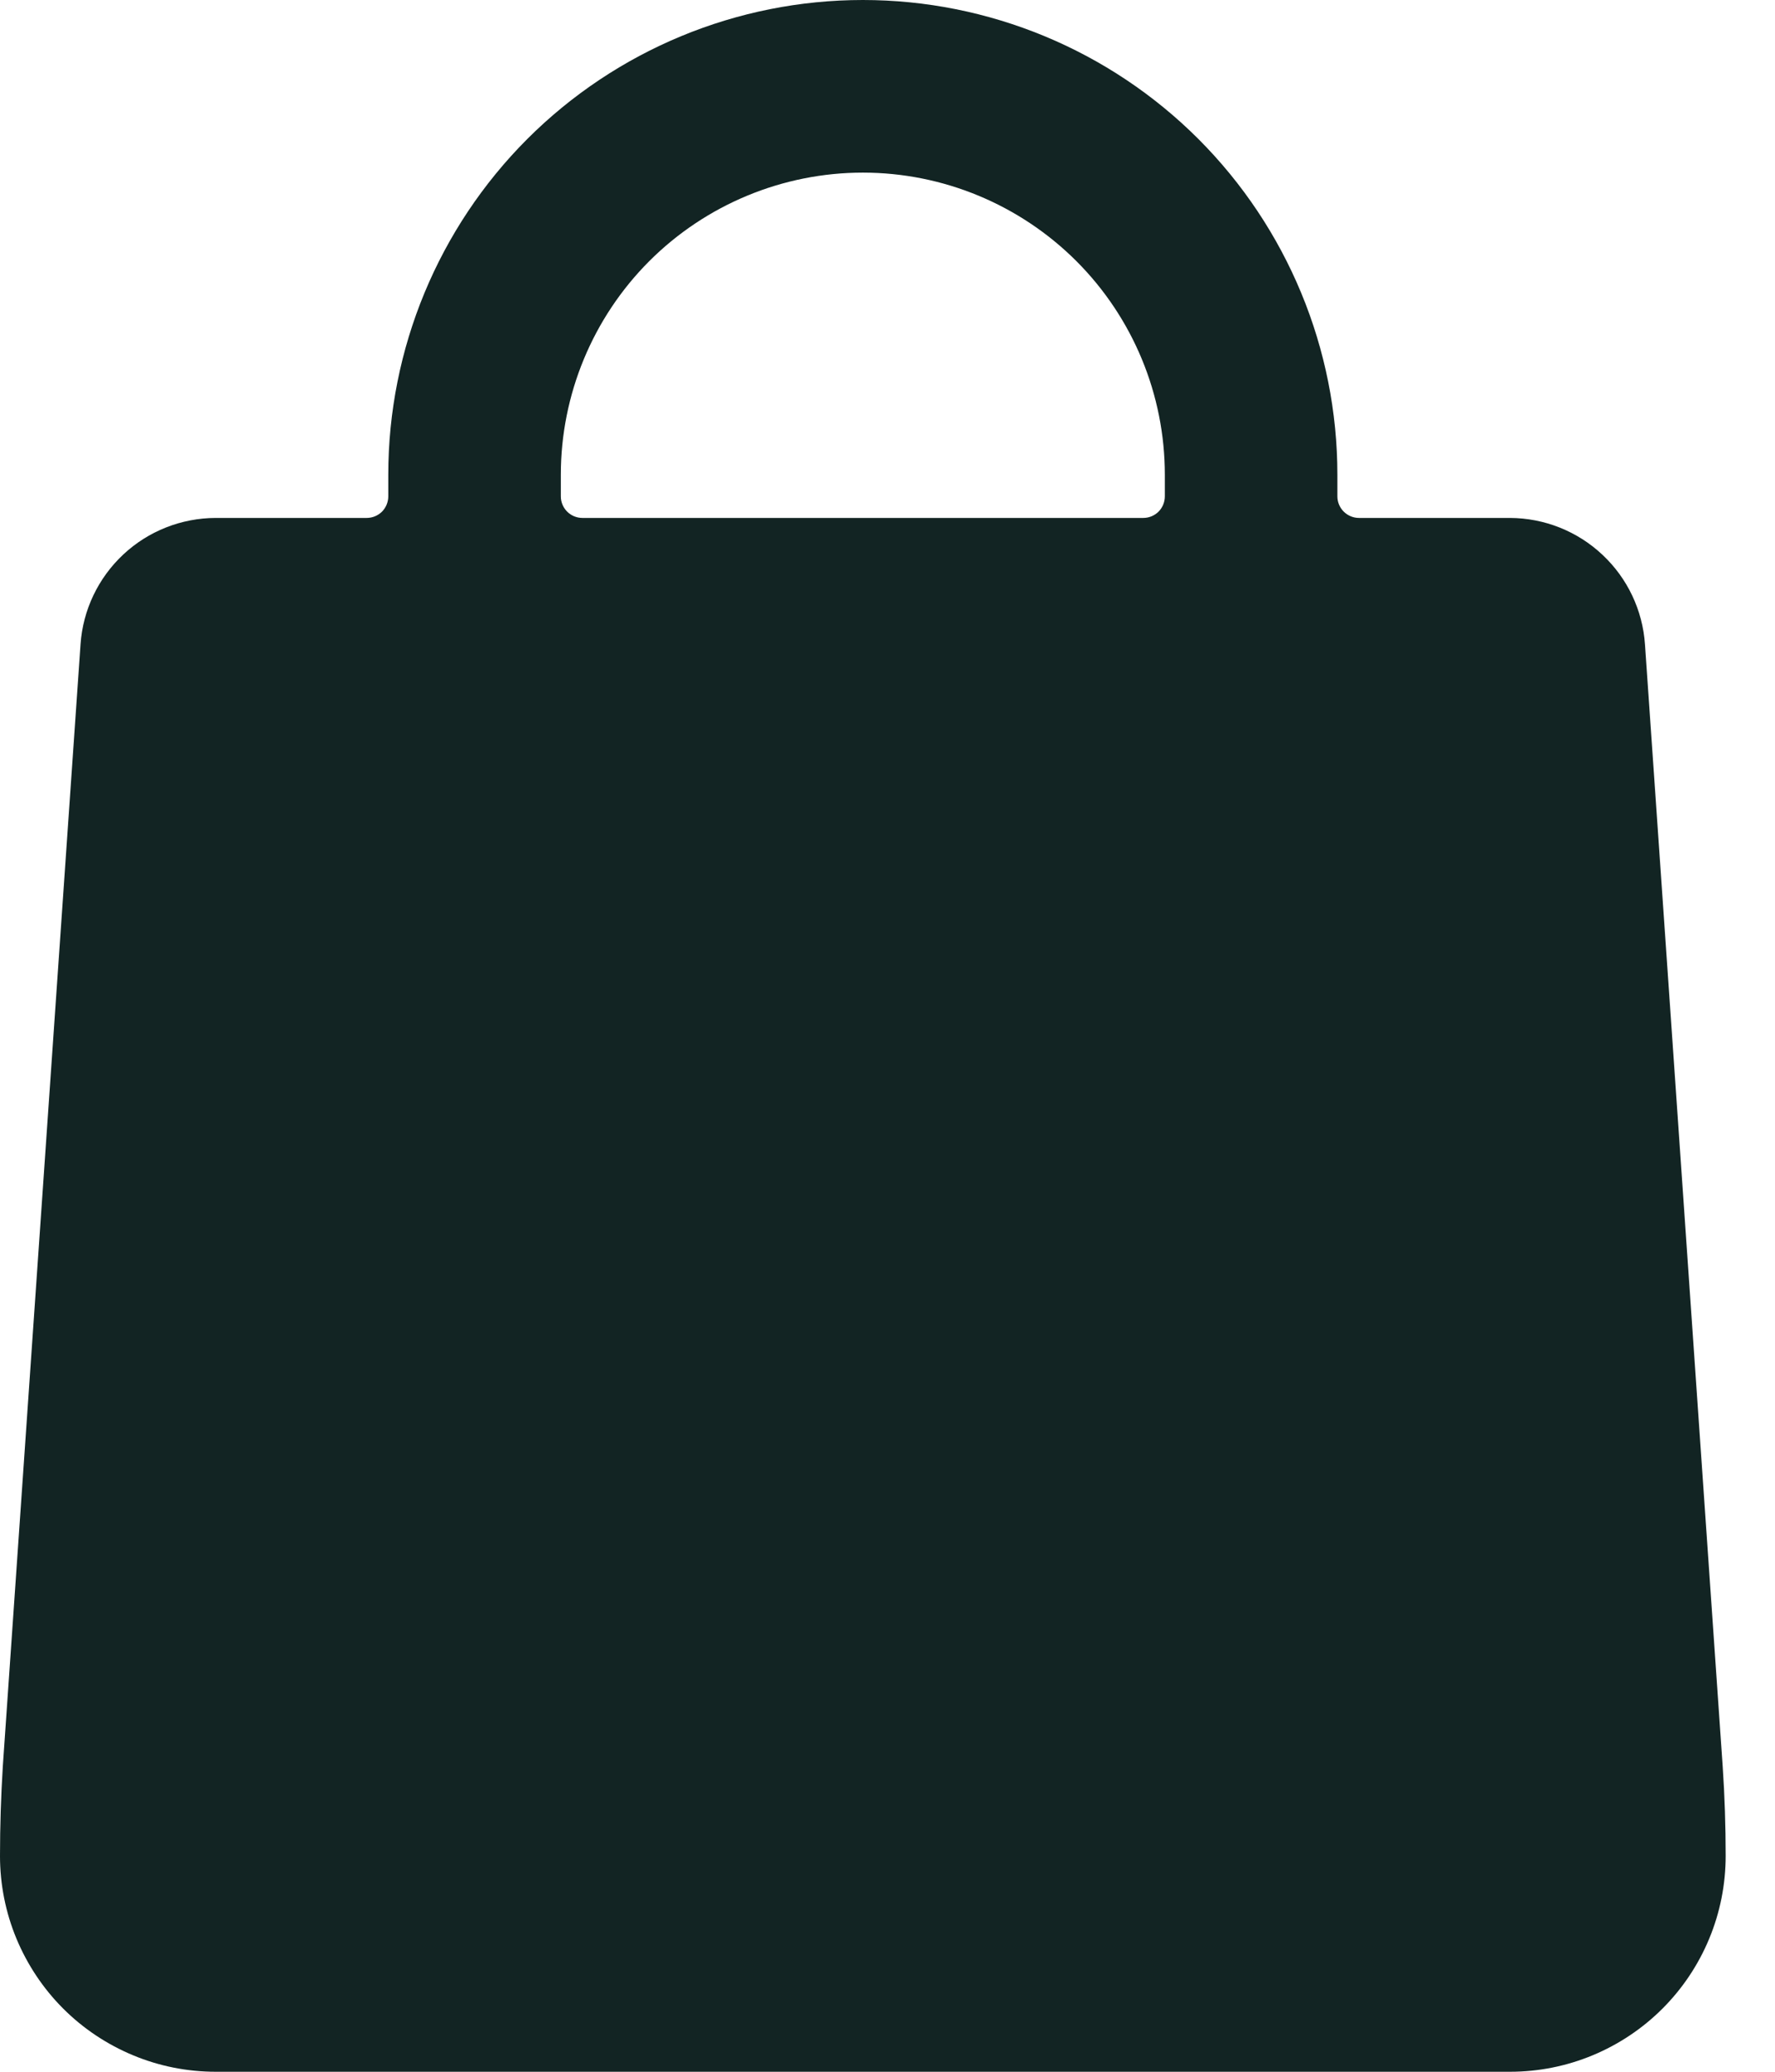 <svg width="24" height="28" viewBox="0 0 24 28" fill="none" xmlns="http://www.w3.org/2000/svg">
<path d="M23.293 23.878L22.242 8.711C22.211 8.248 22.005 7.814 21.666 7.497C21.328 7.179 20.881 7.002 20.417 7H18.375C18.298 7 18.224 6.969 18.169 6.915C18.114 6.86 18.083 6.786 18.083 6.708V6.417C18.083 4.715 17.407 3.083 16.204 1.879C15.001 0.676 13.368 0 11.667 0C9.965 0 8.333 0.676 7.129 1.879C5.926 3.083 5.25 4.715 5.25 6.417V6.708C5.25 6.786 5.219 6.86 5.165 6.915C5.11 6.969 5.036 7 4.958 7H2.917C2.453 7.001 2.006 7.177 1.667 7.494C1.328 7.811 1.121 8.244 1.089 8.707L0.038 23.873C0.013 24.278 0 24.681 0 25.083C0 25.466 0.075 25.846 0.222 26.2C0.369 26.553 0.583 26.875 0.854 27.146C1.125 27.417 1.447 27.631 1.801 27.778C2.154 27.925 2.534 28 2.917 28H20.417C20.8 28 21.179 27.925 21.533 27.778C21.887 27.631 22.208 27.417 22.479 27.146C22.75 26.875 22.965 26.553 23.111 26.2C23.258 25.846 23.333 25.466 23.333 25.083C23.333 24.681 23.32 24.279 23.293 23.878ZM7 14C7.231 14 7.456 14.068 7.648 14.197C7.84 14.325 7.99 14.507 8.078 14.72C8.166 14.933 8.189 15.168 8.144 15.394C8.099 15.621 7.988 15.829 7.825 15.992C7.662 16.155 7.454 16.266 7.228 16.311C7.001 16.356 6.767 16.333 6.554 16.244C6.34 16.156 6.158 16.007 6.03 15.815C5.902 15.623 5.833 15.397 5.833 15.167C5.833 14.857 5.956 14.56 6.175 14.342C6.394 14.123 6.691 14 7 14ZM6.813 19.69C6.909 19.626 7.016 19.581 7.128 19.559C7.241 19.536 7.357 19.536 7.47 19.558C7.583 19.581 7.69 19.625 7.785 19.689C7.881 19.753 7.963 19.835 8.027 19.93C8.427 20.529 8.968 21.019 9.603 21.358C10.238 21.698 10.946 21.875 11.666 21.875C12.386 21.875 13.095 21.698 13.729 21.358C14.364 21.019 14.906 20.529 15.306 19.93C15.436 19.74 15.636 19.609 15.862 19.566C16.088 19.522 16.323 19.57 16.514 19.698C16.706 19.826 16.839 20.025 16.885 20.251C16.93 20.477 16.885 20.712 16.759 20.904C16.199 21.742 15.442 22.428 14.553 22.903C13.665 23.378 12.673 23.626 11.666 23.626C10.659 23.626 9.667 23.378 8.779 22.903C7.89 22.428 7.133 21.742 6.573 20.904C6.509 20.809 6.464 20.702 6.441 20.589C6.418 20.476 6.418 20.36 6.441 20.247C6.463 20.134 6.507 20.027 6.571 19.931C6.635 19.836 6.718 19.754 6.813 19.69V19.69ZM16.333 16.333C16.103 16.333 15.877 16.265 15.685 16.137C15.493 16.009 15.344 15.826 15.255 15.613C15.167 15.4 15.144 15.165 15.189 14.939C15.234 14.713 15.345 14.505 15.508 14.342C15.671 14.178 15.879 14.067 16.106 14.022C16.332 13.977 16.567 14.001 16.78 14.089C16.993 14.177 17.175 14.327 17.303 14.518C17.432 14.71 17.5 14.936 17.5 15.167C17.5 15.476 17.377 15.773 17.158 15.992C16.939 16.21 16.643 16.333 16.333 16.333ZM7.583 6.417C7.583 5.334 8.014 4.295 8.779 3.529C9.545 2.764 10.584 2.333 11.667 2.333C12.75 2.333 13.788 2.764 14.554 3.529C15.32 4.295 15.75 5.334 15.75 6.417V6.708C15.75 6.786 15.719 6.86 15.665 6.915C15.61 6.969 15.536 7 15.458 7H7.875C7.798 7 7.723 6.969 7.669 6.915C7.614 6.86 7.583 6.786 7.583 6.708V6.417Z" fill="#122423"/>
<circle cx="12.25" cy="16.917" r="7.583" fill="#122423"/>
</svg>
